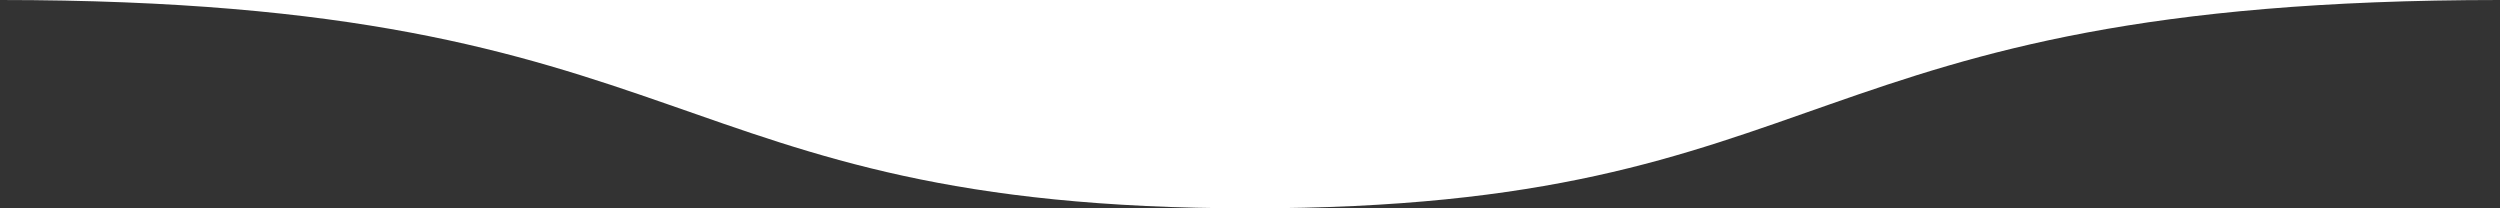 <?xml version="1.0" encoding="UTF-8"?>
<svg xmlns="http://www.w3.org/2000/svg" xmlns:xlink="http://www.w3.org/1999/xlink" version="1.1" id="Capa_1" x="0px" y="0px" viewBox="0 0 480 40" style="enable-background:new 0 0 480 40;" xml:space="preserve">
<rect x="0" y="0" width="480" height="40" fill="#333333" stroke="none"/>
<style type="text/css">
	.st0{fill:#FFFFFF;}
</style>
<path class="st0" d="M480,0C342.8,0,354.3,40,240,40S136,0,0,0H480z"></path>
</svg>
